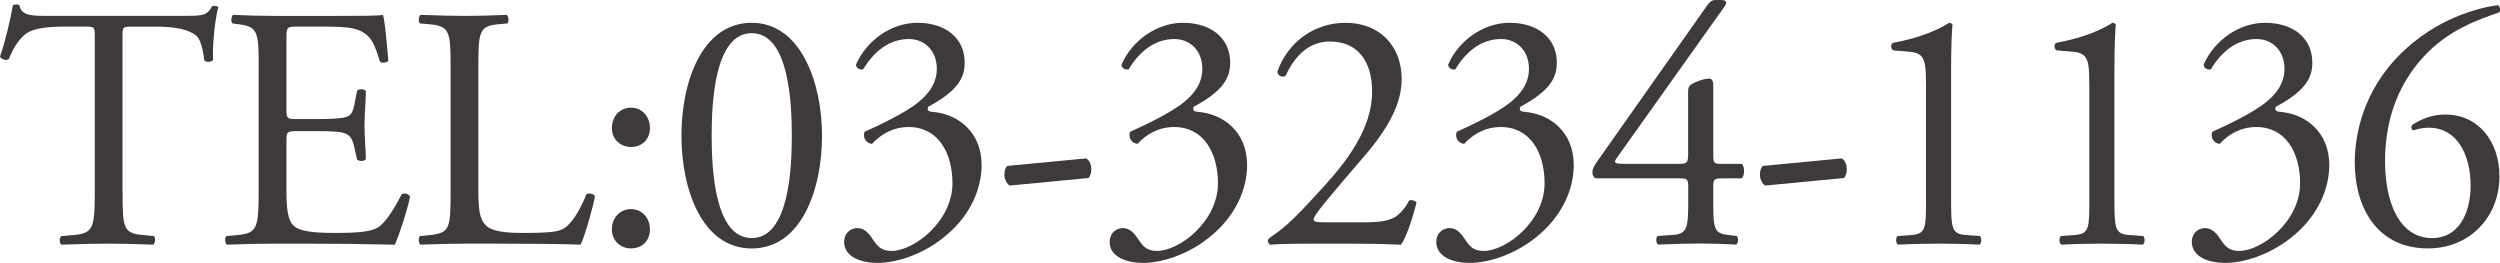 <?xml version="1.0" encoding="UTF-8"?>
<svg id="_レイヤー_2" data-name="レイヤー 2" xmlns="http://www.w3.org/2000/svg" viewBox="0 0 456.01 47.96">
  <defs>
    <style>
      .cls-1 {
        fill: #3e3a39;
      }
    </style>
  </defs>
  <g id="_レイヤー_5のコピー" data-name="レイヤー 5のコピー">
    <g>
      <path class="cls-1" d="M22.36,35c0,6.61,.12,7.55,3.72,7.87l1.98,.19c.37,.25,.25,1.38-.12,1.57-3.53-.13-5.64-.19-8.11-.19s-4.65,.06-8.61,.19c-.37-.19-.5-1.26,0-1.57l2.23-.19c3.53-.32,3.84-1.26,3.84-7.87V6.86c0-1.95,0-2.01-1.86-2.01h-3.41c-2.66,0-6.07,.13-7.62,1.57-1.49,1.38-2.11,2.77-2.79,4.34-.5,.38-1.36,.06-1.61-.44C.99,7.49,1.92,3.46,2.35,.94c.19-.13,.99-.19,1.18,0,.37,2.01,2.42,1.95,5.26,1.95h25.08c3.34,0,3.9-.13,4.83-1.76,.31-.13,.99-.06,1.11,.19-.68,2.58-1.11,7.68-.93,9.57-.25,.5-1.3,.5-1.61,.13-.19-1.57-.62-3.9-1.55-4.59-1.42-1.07-3.78-1.57-7.18-1.57h-4.4c-1.86,0-1.8,.06-1.8,2.14v28.01Z"/>
      <path class="cls-1" d="M47.19,12.34c0-6.55-.12-7.49-3.78-7.93l-.99-.13c-.37-.25-.25-1.38,.12-1.57,2.66,.12,4.77,.19,7.31,.19h11.64c3.96,0,7.62,0,8.36-.19,.37,1.07,.74,5.6,.99,8.37-.25,.38-1.24,.5-1.55,.13-.93-2.96-1.49-5.16-4.71-5.98-1.3-.32-3.28-.38-6.01-.38h-4.46c-1.86,0-1.86,.13-1.86,2.52v12.59c0,1.76,.19,1.76,2.04,1.76h3.59c2.6,0,4.52-.12,5.26-.38s1.18-.63,1.49-2.2l.5-2.58c.31-.38,1.36-.38,1.61,.06,0,1.51-.25,3.96-.25,6.36,0,2.27,.25,4.66,.25,6.04-.25,.44-1.3,.44-1.61,.06l-.56-2.45c-.25-1.13-.68-2.08-1.92-2.39-.87-.25-2.35-.32-4.77-.32h-3.59c-1.86,0-2.04,.06-2.04,1.7v8.87c0,3.34,.19,5.48,1.18,6.55,.74,.75,2.04,1.45,7.49,1.45,4.77,0,6.57-.25,7.93-.94,1.11-.63,2.79-2.83,4.4-6.11,.43-.31,1.3-.13,1.55,.44-.43,2.2-1.98,7.05-2.79,8.75-5.57-.13-11.09-.19-16.6-.19h-5.57c-2.66,0-4.77,.06-8.42,.19-.37-.19-.5-1.2-.12-1.57l2.04-.19c3.53-.32,3.84-1.26,3.84-7.87V12.34Z"/>
      <path class="cls-1" d="M82.19,12.34c0-6.61-.12-7.62-4.03-7.93l-1.55-.13c-.37-.25-.25-1.38,.12-1.57,3.47,.12,5.57,.19,8.05,.19s4.52-.06,7.62-.19c.37,.19,.5,1.32,.12,1.57l-1.49,.13c-3.65,.31-3.78,1.32-3.78,7.93v21.9c0,3.96,.19,5.6,1.3,6.8,.68,.69,1.86,1.45,6.75,1.45,5.26,0,6.56-.25,7.56-.82,1.24-.75,2.85-3.02,4.09-6.23,.37-.31,1.55-.06,1.55,.38,0,.69-1.73,7.11-2.6,8.81-3.16-.13-9.04-.19-15.42-.19h-5.7c-2.6,0-4.58,.06-8.05,.19-.37-.19-.5-1.2-.12-1.57l1.86-.19c3.59-.38,3.72-1.26,3.72-7.87V12.34Z"/>
      <path class="cls-1" d="M111.61,23.35c0-2.14,1.49-3.71,3.47-3.71,2.11,0,3.47,1.7,3.47,3.71s-1.36,3.46-3.47,3.46c-1.8,0-3.47-1.32-3.47-3.46Zm0,18.5c0-2.14,1.49-3.71,3.47-3.71,2.11,0,3.47,1.7,3.47,3.71s-1.36,3.46-3.47,3.46c-1.8,0-3.47-1.32-3.47-3.46Z"/>
      <path class="cls-1" d="M149.94,24.74c0,9.88-3.78,20.58-12.82,20.58s-12.82-10.7-12.82-20.58,3.78-20.58,12.82-20.58,12.82,11.08,12.82,20.58Zm-20.13,0c0,5.92,.5,18.69,7.31,18.69s7.31-12.78,7.31-18.69-.5-18.69-7.31-18.69-7.31,12.78-7.31,18.69Z"/>
      <path class="cls-1" d="M153.97,44.06c0-1.26,.93-2.45,2.42-2.45s2.29,1.26,2.97,2.27c.81,1.2,1.55,1.89,3.28,1.89,4.03,0,11.09-5.35,11.09-12.34,0-5.54-2.6-10.26-7.99-10.26-3.03,0-5.26,1.51-6.69,3.08-.99-.13-1.73-1.01-1.36-2.2,2.35-1.07,7.43-3.4,9.91-5.48,1.36-1.13,3.28-3.02,3.28-6.04,0-3.34-2.29-5.41-5.08-5.41-3.65,0-6.44,2.33-8.36,5.54-.62,.13-1.3-.25-1.3-.88,1.92-4.41,6.44-7.62,11.21-7.62,5.08,0,8.61,2.77,8.61,7.24,0,2.58-.99,5.04-6.63,8.06-.31,.63,0,.88,.74,.94,4.71,.38,8.98,3.71,8.98,9.69,0,4.53-2.17,9.06-6.01,12.46-4.58,4.09-9.91,5.41-12.94,5.41-2.79,0-6.13-.94-6.13-3.9Z"/>
      <path class="cls-1" d="M198.13,28.89c.68,.44,.93,1.2,.93,2.01,0,.63-.19,1.2-.5,1.57l-14.43,1.38c-.68-.57-.93-1.38-.93-2.01s.19-1.2,.5-1.57l14.43-1.38Z"/>
      <path class="cls-1" d="M202.4,44.06c0-1.26,.93-2.45,2.42-2.45s2.29,1.26,2.97,2.27c.81,1.2,1.55,1.89,3.28,1.89,4.03,0,11.09-5.35,11.09-12.34,0-5.54-2.6-10.26-7.99-10.26-3.03,0-5.26,1.51-6.69,3.08-.99-.13-1.73-1.01-1.36-2.2,2.35-1.07,7.43-3.4,9.91-5.48,1.36-1.13,3.28-3.02,3.28-6.04,0-3.34-2.29-5.41-5.08-5.41-3.65,0-6.44,2.33-8.36,5.54-.62,.13-1.3-.25-1.3-.88,1.92-4.41,6.44-7.62,11.21-7.62,5.08,0,8.61,2.77,8.61,7.24,0,2.58-.99,5.04-6.63,8.06-.31,.63,0,.88,.74,.94,4.71,.38,8.98,3.71,8.98,9.69,0,4.53-2.17,9.06-6.01,12.46-4.58,4.09-9.91,5.41-12.94,5.41-2.79,0-6.13-.94-6.13-3.9Z"/>
      <path class="cls-1" d="M249.23,40.54c2.85,0,4.71-.38,5.82-1.38,1.18-1.07,1.61-1.89,1.98-2.58,.43-.19,1.12,0,1.36,.38-.81,3.15-1.92,6.42-2.85,7.68-2.54-.13-5.14-.19-7.99-.19h-8.98c-3.47,0-5.51,.06-6.88,.19-.12-.06-.43-.31-.43-.82,0-.19,.31-.44,.68-.69,2.85-1.89,4.89-4.03,9.48-9.06,4.09-4.47,8.86-10.57,8.86-17.31,0-5.73-2.72-9.19-7.74-9.19-3.72,0-6.38,2.58-8.05,6.29-.56,.31-1.49,0-1.49-.82,1.98-5.54,6.88-8.88,12.45-8.88,6.19,0,10.22,4.22,10.22,10.26,0,3.9-1.8,8.18-6.63,13.85l-3.78,4.41c-5.08,5.92-5.64,6.92-5.64,7.3,0,.44,.31,.57,1.92,.57h7.68Z"/>
      <path class="cls-1" d="M261.98,44.06c0-1.26,.93-2.45,2.42-2.45s2.29,1.26,2.97,2.27c.8,1.2,1.55,1.89,3.28,1.89,4.03,0,11.09-5.35,11.09-12.34,0-5.54-2.6-10.26-7.99-10.26-3.03,0-5.26,1.51-6.69,3.08-.99-.13-1.73-1.01-1.36-2.2,2.35-1.07,7.43-3.4,9.91-5.48,1.36-1.13,3.28-3.02,3.28-6.04,0-3.34-2.29-5.41-5.08-5.41-3.65,0-6.44,2.33-8.36,5.54-.62,.13-1.3-.25-1.3-.88,1.92-4.41,6.44-7.62,11.21-7.62,5.08,0,8.61,2.77,8.61,7.24,0,2.58-.99,5.04-6.63,8.06-.31,.63,0,.88,.74,.94,4.71,.38,8.98,3.71,8.98,9.69,0,4.53-2.17,9.06-6.01,12.46-4.58,4.09-9.91,5.41-12.94,5.41-2.79,0-6.13-.94-6.13-3.9Z"/>
      <path class="cls-1" d="M291.34,32.54c-.56,0-.87-.44-.87-1.07,0-.76,.25-1.13,1.12-2.39L311.47,.88c.43-.57,.81-.88,1.42-.88h1.05c.62,0,.93,.19,.93,.5,0,.19-.12,.44-.31,.69l-19.7,27.69c-.74,1.01,.12,1.01,1.73,1.01h9.6c1.49,0,1.73-.19,1.73-1.64v-11.58c0-.44,.06-.94,.56-1.26,.74-.5,2.17-1.01,3.16-1.07,.87-.06,.87,.69,.87,1.95v12.15c0,1.2,.19,1.45,1.24,1.45h3.96c.56,.44,.56,2.08,0,2.64h-3.34c-1.55,0-1.86,.06-1.86,1.38v2.83c0,4.97,.12,5.79,2.66,6.11l1.61,.19c.37,.38,.31,1.38-.12,1.57-2.23-.13-4.52-.19-6.44-.19-2.23,0-5.02,.06-7.74,.19-.43-.19-.5-1.2-.12-1.57l2.79-.19c2.6-.19,2.79-1.26,2.79-6.11v-2.64c0-1.51-.19-1.57-1.8-1.57h-14.8Z"/>
      <path class="cls-1" d="M335.94,28.89c.68,.44,.93,1.2,.93,2.01,0,.63-.19,1.2-.5,1.57l-14.43,1.38c-.68-.57-.93-1.38-.93-2.01s.19-1.2,.5-1.57l14.43-1.38Z"/>
      <path class="cls-1" d="M351.3,15.36c0-4.28-.19-5.67-2.97-5.92l-2.97-.25c-.5-.25-.56-1.13-.06-1.38,5.2-.94,8.61-2.58,10.22-3.65,.25,0,.5,.13,.62,.31-.12,1.13-.25,4.28-.25,7.87v24.42c0,4.85,.12,5.92,2.66,6.11l2.6,.19c.37,.38,.31,1.38-.12,1.57-2.42-.13-5.2-.19-7.37-.19s-5.02,.06-7.43,.19c-.43-.19-.5-1.2-.12-1.57l2.54-.19c2.6-.19,2.66-1.26,2.66-6.11V15.36Z"/>
      <path class="cls-1" d="M381.09,15.36c0-4.28-.19-5.67-2.97-5.92l-2.97-.25c-.5-.25-.56-1.13-.06-1.38,5.2-.94,8.61-2.58,10.22-3.65,.25,0,.5,.13,.62,.31-.12,1.13-.25,4.28-.25,7.87v24.42c0,4.85,.12,5.92,2.66,6.11l2.6,.19c.37,.38,.31,1.38-.12,1.57-2.42-.13-5.2-.19-7.37-.19s-5.02,.06-7.43,.19c-.43-.19-.5-1.2-.12-1.57l2.54-.19c2.6-.19,2.66-1.26,2.66-6.11V15.36Z"/>
      <path class="cls-1" d="M399.79,44.06c0-1.26,.93-2.45,2.42-2.45s2.29,1.26,2.97,2.27c.8,1.2,1.55,1.89,3.28,1.89,4.03,0,11.09-5.35,11.09-12.34,0-5.54-2.6-10.26-7.99-10.26-3.03,0-5.26,1.51-6.69,3.08-.99-.13-1.73-1.01-1.36-2.2,2.35-1.07,7.43-3.4,9.91-5.48,1.36-1.13,3.28-3.02,3.28-6.04,0-3.34-2.29-5.41-5.08-5.41-3.65,0-6.44,2.33-8.36,5.54-.62,.13-1.3-.25-1.3-.88,1.92-4.41,6.44-7.62,11.21-7.62,5.08,0,8.61,2.77,8.61,7.24,0,2.58-.99,5.04-6.63,8.06-.31,.63,0,.88,.74,.94,4.71,.38,8.98,3.71,8.98,9.69,0,4.53-2.17,9.06-6.01,12.46-4.58,4.09-9.91,5.41-12.94,5.41-2.79,0-6.13-.94-6.13-3.9Z"/>
      <path class="cls-1" d="M437.82,9.88c6.44-6.42,14-8.43,17.78-8.94,.43,.19,.56,1.01,.25,1.32-3.96,1.38-9.29,3.21-13.75,8.06-5.26,5.67-7.06,12.59-7.06,19.07,0,7.3,2.48,14.04,8.61,14.04,4.65,0,7-4.28,7-9.63s-2.35-10.51-7.62-10.51c-1.24,0-2.23,.31-2.85,.5-.37-.19-.43-.63-.19-1.01,1.8-1.13,3.65-1.89,6.07-1.89,5.95,0,9.85,4.85,9.85,11.27,0,7.36-5.33,13.15-13.07,13.15-9.04,0-13.32-7.17-13.32-15.74,0-5.35,1.73-13.16,8.3-19.7Z"/>
    </g>
  </g>
</svg>